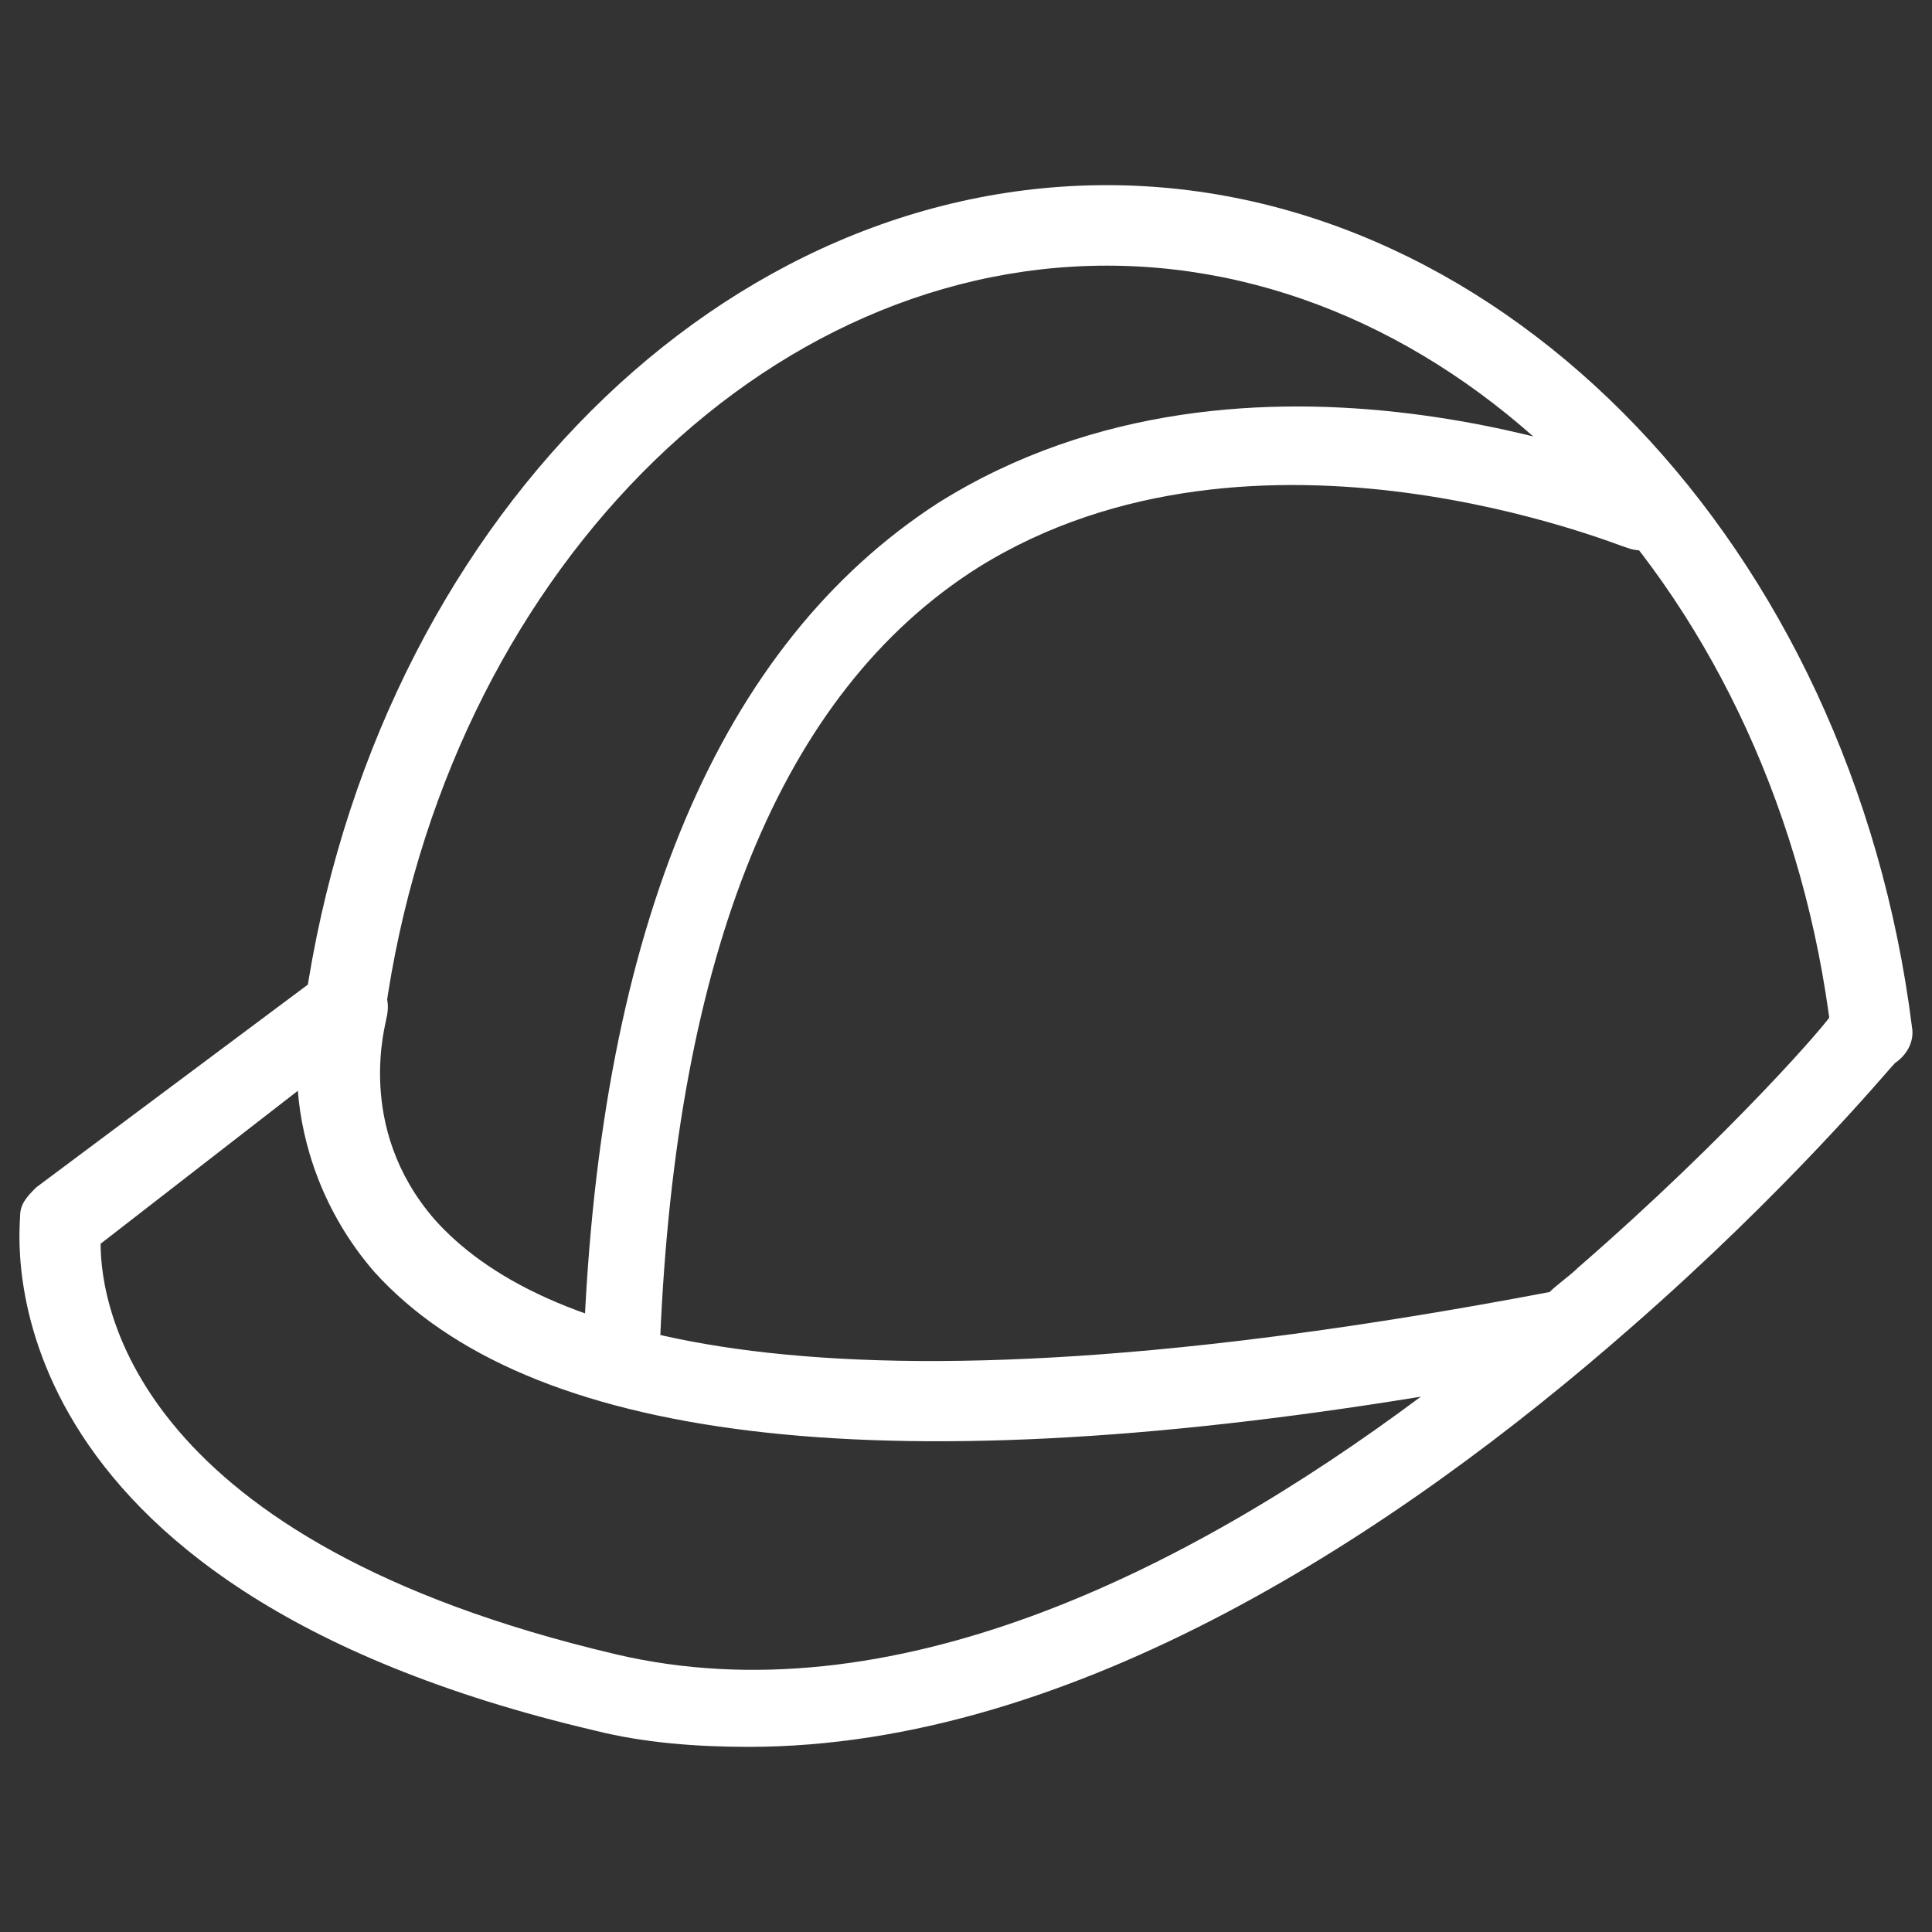 <svg xmlns="http://www.w3.org/2000/svg" fill="rgba(255,255,255,1)" viewBox="0 0 48 48"><rect x="0" y="0" width="48" height="48" fill="#333333" stroke="none"/><path fill="rgba(255,255,255,1)" d="M18.6 43.4c-1.3 0-2.6-.1-3.8-.4C-.6 39.4.5 30.6.5 30.2c0-.3.2-.5.4-.7L8 24.2c.3-.3.8-.3 1.2 0 .4.3.5.7.4 1.1 0 .1-.8 2.7 1.2 5 2.5 2.8 9.3 5.3 27.7 1.8.2-.2.5-.4.7-.6 3.8-3.3 6.3-6.2 6.3-6.3.4-.4 1-.5 1.4-.1.4.4.5 1 .1 1.4-.1.1-2.6 3.1-6.5 6.5-5.7 5-13.8 10.4-21.9 10.4zM2.5 30.9c0 1.6.9 7.4 12.8 10.2 6.8 1.6 14.1-2 20-6.4-13.5 2.2-22.2 1.1-26-3.1-1.3-1.5-1.8-3.2-1.9-4.5l-4.9 3.8z"/><path fill="rgba(255,255,255,1)" d="M46.5 26.6c-.5 0-.9-.4-1-.9-1.3-10.9-9.1-19.1-18-19.1s-16.7 8.2-18 19.1c-.1.5-.6.9-1.1.9-.5-.1-.9-.6-.9-1.1 1.5-12 10.1-20.9 20-20.9s18.5 9 20 20.9c.1.5-.3 1-.9 1.1h-.1z"/><path fill="rgba(255,255,255,1)" d="M15.5 34.4c-.6 0-1-.5-1-1 .4-10.4 3.4-17.4 8.8-20.9 7.8-4.9 17.5-.8 17.9-.7.5.2.7.8.5 1.3-.2.5-.8.7-1.3.5-.1 0-9.2-3.8-16.1.5-4.9 3.1-7.5 9.6-7.9 19.2.1.6-.4 1.1-.9 1.1z"/></svg>